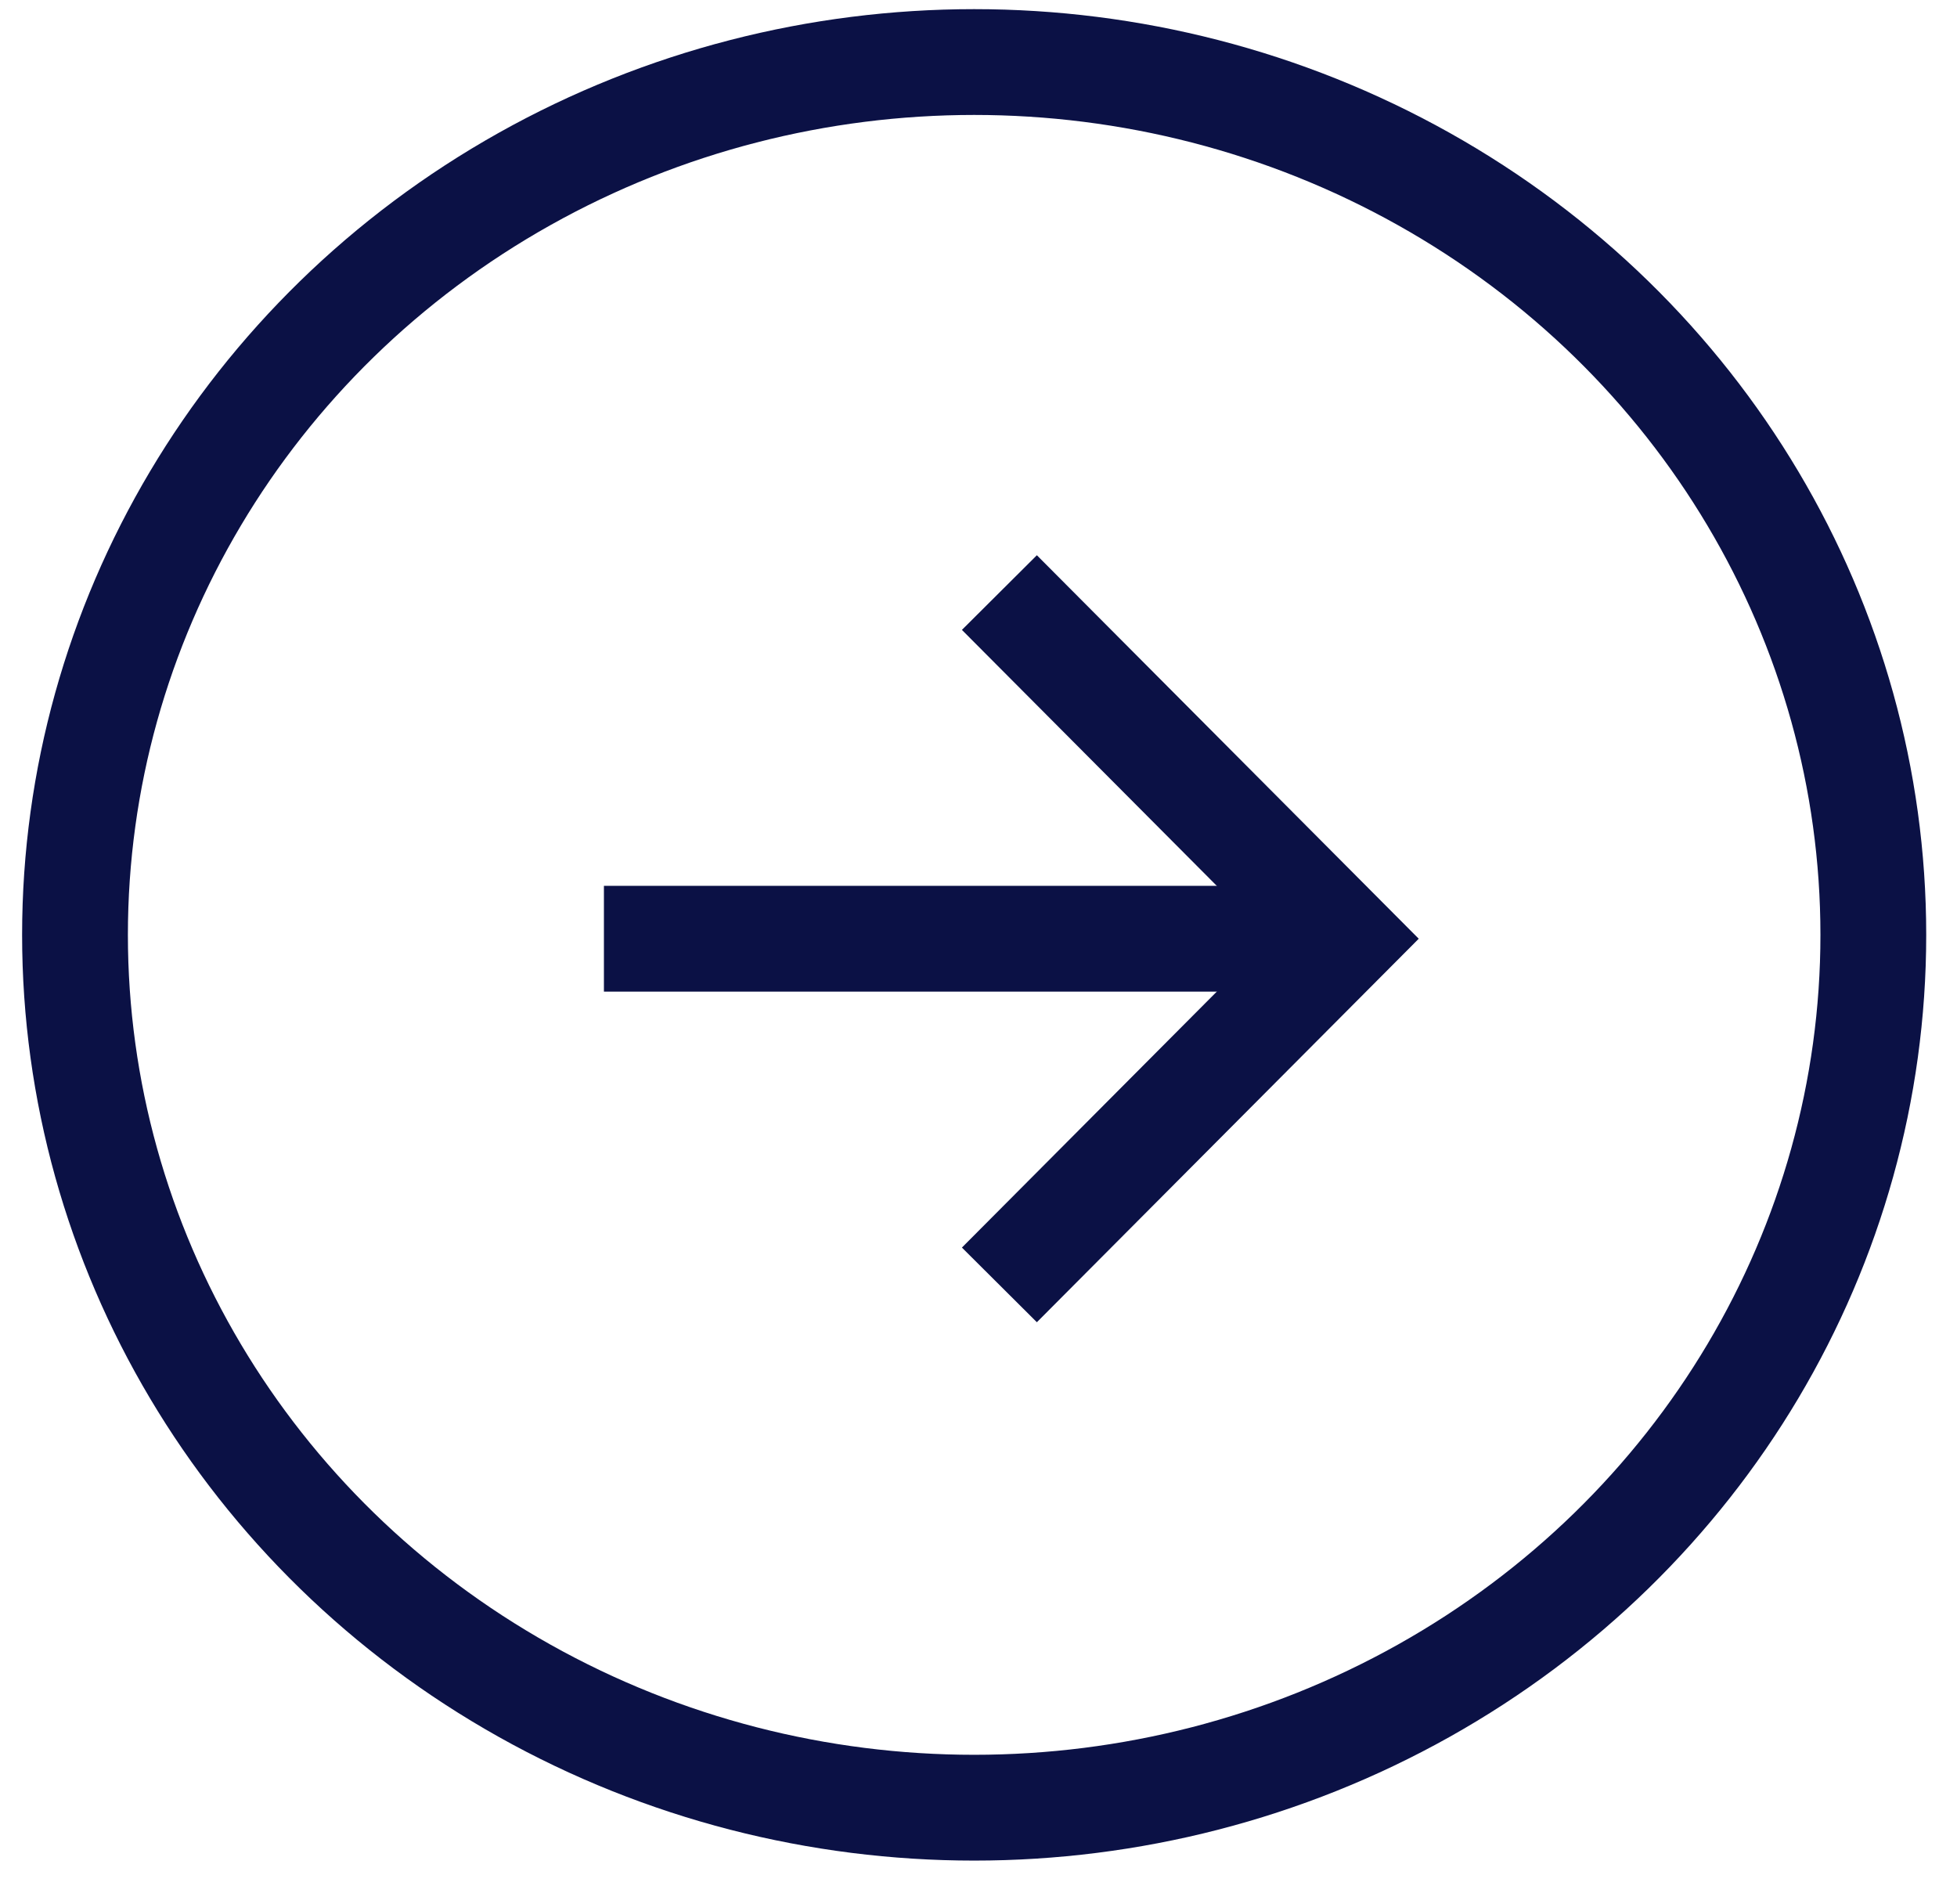 <svg width="37" height="36" viewBox="0 0 37 36" fill="none" xmlns="http://www.w3.org/2000/svg">
<ellipse cx="18.418" cy="17.673" rx="17" ry="16.5" stroke="#0B1145" stroke-width="2"/>
<path d="M11.418 17.746L25.418 17.746" stroke="#0B1145" stroke-width="2"/>
<path d="M18.895 11.202L25.412 17.746L18.895 24.29" stroke="#0B1145" stroke-width="2"/>
</svg>
